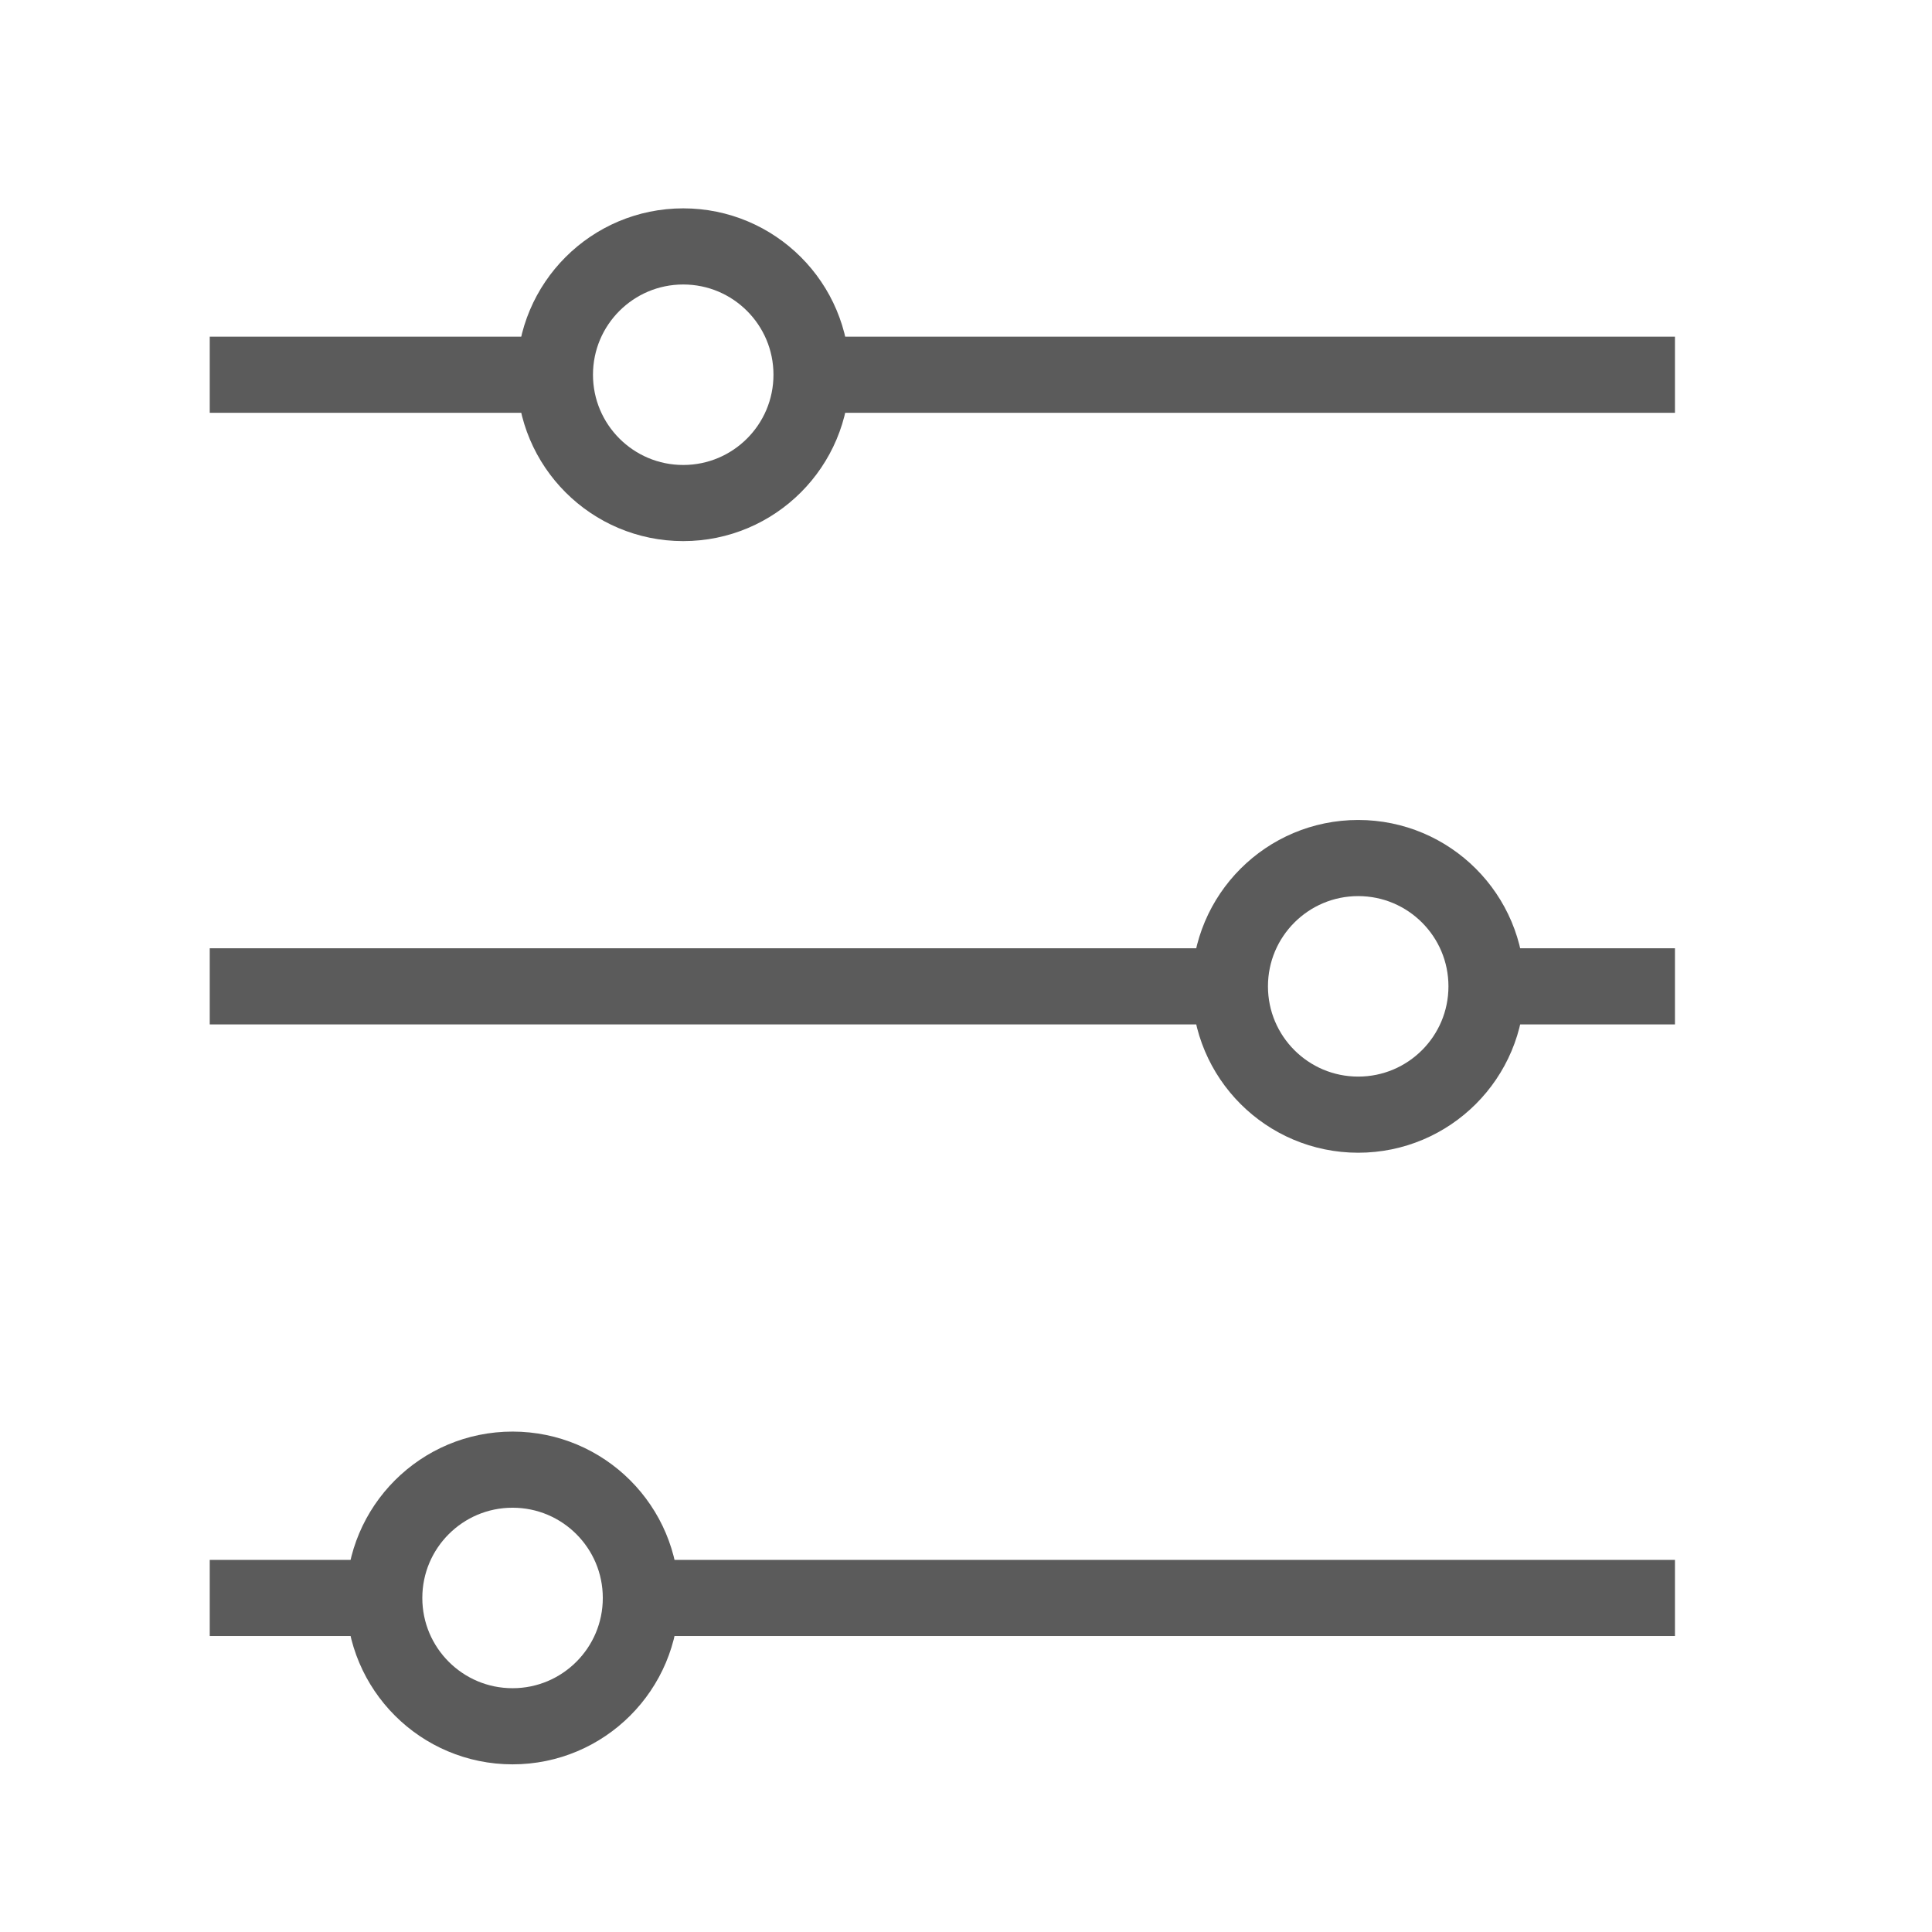 <svg id="Layer_1" data-name="Layer 1" xmlns="http://www.w3.org/2000/svg" viewBox="0 0 101.5 101.5"><defs><style>.cls-1{fill:none;stroke:#5b5b5b;stroke-miterlimit:10;stroke-width:4px;}</style></defs><title>Customise</title><circle class="cls-1" cx="35.894" cy="19.687" r="6.741"/><circle class="cls-1" cx="71.355" cy="51.819" r="6.741"/><circle class="cls-1" cx="26.928" cy="83.951" r="6.741"/><line class="cls-1" x1="42.635" y1="19.687" x2="87.996" y2="19.687"/><line class="cls-1" x1="11.019" y1="51.819" x2="64.613" y2="51.819"/><line class="cls-1" x1="33.67" y1="83.951" x2="87.996" y2="83.951"/><line class="cls-1" x1="11.019" y1="19.687" x2="29.152" y2="19.687"/><line class="cls-1" x1="78.096" y1="51.819" x2="87.996" y2="51.819"/><line class="cls-1" x1="11.019" y1="83.951" x2="20.187" y2="83.951"/></svg>